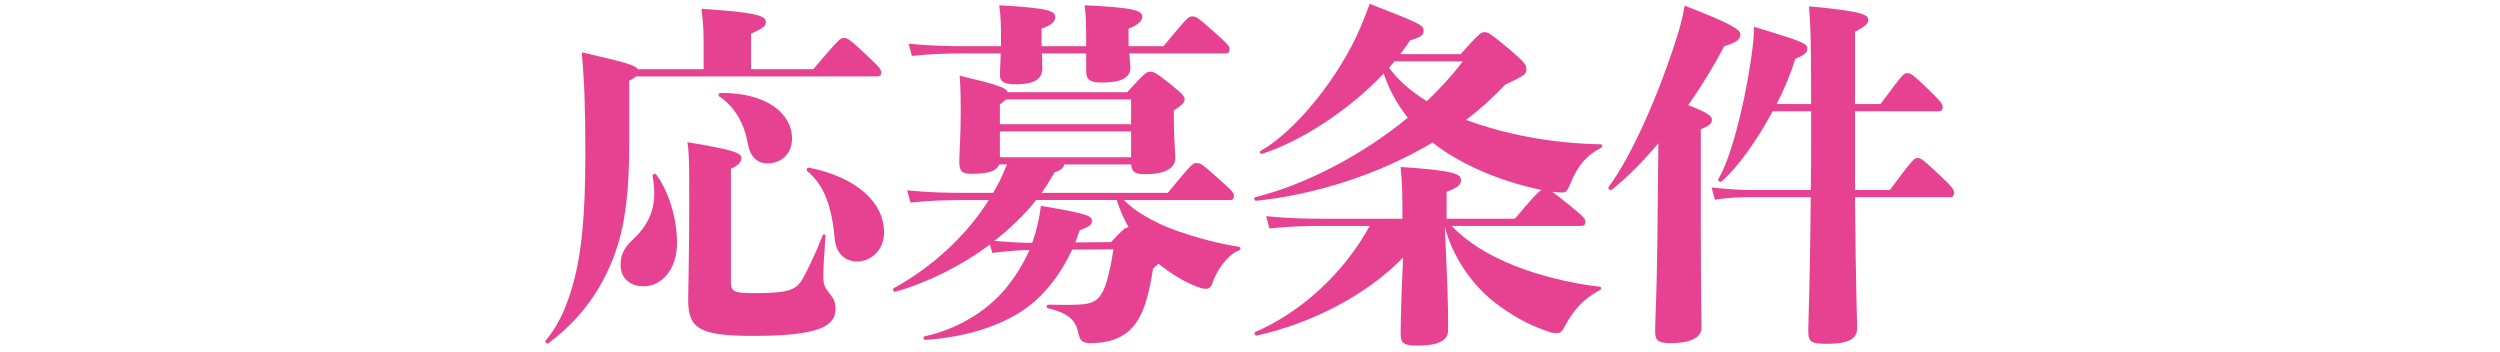 <?xml version="1.0" encoding="UTF-8"?><svg xmlns="http://www.w3.org/2000/svg" viewBox="0 0 320 45"><defs><style>.cls-1{fill:none;}.cls-2{fill:#e74291;}</style></defs><g id="_レイヤー_4"><rect class="cls-1" width="320" height="45"/></g><g id="_01"><g><path class="cls-2" d="M80.538,18.336c0,9.017-1.104,13.157-3.22,17.298-1.702,3.312-4.187,6.119-7.085,8.281-.23,.184-.552-.138-.368-.368,1.749-2.024,2.898-4.784,3.727-8.097,.782-3.221,1.334-7.499,1.334-15.688,0-6.303-.138-9.385-.46-13.065,5.613,1.288,6.901,1.656,7.177,2.162h8.419v-2.53c0-2.346,0-2.944-.276-5.198,7.361,.46,8.235,.966,8.235,1.656,0,.552-.23,.782-1.886,1.519v4.554h7.959c3.312-3.864,3.451-4.002,3.911-4.002s.69,.092,3.128,2.393c1.564,1.472,1.656,1.656,1.656,2.07,0,.275-.138,.46-.506,.46h-30.87c-.184,.184-.506,.368-.874,.552v8.005Zm3.497,4.049c1.518,2.116,2.622,5.429,2.622,8.74,0,3.358-1.978,5.521-4.278,5.521-1.886,0-2.944-1.196-2.944-2.715,0-1.012,.23-2.024,1.518-3.221,2.438-2.254,3.22-4.646,2.576-8.188-.046-.276,.368-.368,.506-.138Zm9.523,13.709c0,1.196,.322,1.427,2.944,1.427,4.325,0,5.336-.368,6.165-1.702,.598-1.059,1.656-3.175,2.623-5.659,.092-.276,.368-.184,.368,.092-.184,2.576-.276,4.141-.276,5.015,0,1.15,.184,1.519,.69,2.162,.644,.782,.874,1.242,.874,2.116,0,2.116-1.886,3.451-10.489,3.451-6.947,0-8.373-.921-8.373-4.646,0-1.104,.138-5.797,.138-12.191,0-5.107,0-6.396-.23-7.959,6.072,1.012,6.9,1.38,6.9,2.024,0,.506-.322,.92-1.334,1.38v14.491Zm7.821-18.355c0,1.978-1.426,3.174-3.128,3.174-1.334,0-2.254-.828-2.576-2.714-.46-2.623-1.84-4.692-3.588-5.843-.23-.139-.092-.46,.184-.46,5.75-.046,9.109,2.576,9.109,5.843Zm11.777,12.007c0,2.347-1.748,3.727-3.45,3.727-1.472,0-2.668-.966-2.853-2.853-.368-4.141-1.334-6.9-3.496-8.694-.23-.185-.046-.507,.23-.461,6.119,1.242,9.569,4.463,9.569,8.281Z"/><path class="cls-2" d="M143.86,25.605c1.242,1.334,3.772,2.853,6.579,3.865,2.852,1.012,5.521,1.702,8.143,2.116,.276,.046,.276,.367,0,.46-1.334,.506-2.807,2.392-3.405,4.232-.184,.506-.46,.689-.782,.689-.276,0-.552-.046-1.058-.229-1.656-.599-3.312-1.61-5.061-2.99-.184,.184-.414,.368-.69,.644-.598,3.91-1.334,5.889-2.392,7.223-1.242,1.564-3.037,2.301-5.613,2.301-1.012,0-1.334-.322-1.518-1.15-.368-1.748-1.15-2.622-3.911-3.312-.276-.046-.23-.46,.046-.46,2.392,.046,3.358,.046,4.417-.046,1.426-.138,2.024-.645,2.53-1.61,.506-.92,1.012-2.99,1.38-5.429l-5.291,.046c-1.196,2.577-2.806,4.831-4.692,6.533-3.128,2.807-8.281,4.646-14.078,5.015-.276,0-.368-.414-.092-.46,3.911-.828,7.867-3.083,10.352-6.119,1.288-1.563,2.3-3.22,3.036-4.922-1.15,0-2.76,.138-4.738,.367l-.322-1.058c-3.588,2.668-7.775,4.784-12.053,6.026-.276,.092-.46-.322-.23-.46,4.554-2.484,9.109-6.44,12.145-11.271h-2.99c-2.346,0-4.371,.046-7.039,.322l-.414-1.564c2.898,.276,5.015,.322,7.453,.322h3.542c.598-.966,1.104-1.979,1.518-3.036,.092-.23,.184-.414,.276-.599h-1.012c-.322,.828-1.38,1.196-3.451,1.196-1.334,0-1.656-.275-1.656-1.61,0-.92,.184-3.404,.184-6.349,0-1.058,0-2.76-.138-4.601,4.831,1.15,5.935,1.519,6.165,2.117h15.274c2.346-2.577,2.53-2.623,2.944-2.623,.46,0,.644,.046,2.576,1.564,1.656,1.334,1.84,1.61,1.84,1.979s-.23,.644-1.38,1.426v1.519c0,1.702,.184,3.91,.184,4.508,0,1.288-1.15,2.116-3.864,2.116-1.289,0-1.703-.275-1.794-1.242h-8.557c-.046,.414-.506,.782-1.242,1.013-.506,.874-1.058,1.794-1.656,2.622h16.148c3.083-3.727,3.221-3.818,3.681-3.818,.506,0,.69,.092,2.944,2.116,1.702,1.519,1.84,1.702,1.84,2.116,0,.322-.138,.506-.506,.506h-13.571ZM123.755,6.835c-2.346,0-4.371,.046-7.039,.321l-.414-1.563c2.898,.275,5.014,.322,7.453,.322h4.371v-.461c0-2.07,0-3.22-.23-4.784,6.395,.368,7.177,.736,7.177,1.519,0,.598-.552,1.058-1.749,1.472v2.255h5.705v-.23c0-2.347,0-3.45-.184-5.015,6.763,.322,7.361,.736,7.361,1.519,0,.414-.552,1.058-1.749,1.472v2.255h4.463c3.082-3.727,3.22-3.819,3.68-3.819,.506,0,.69,.093,2.944,2.116,1.702,1.519,1.84,1.703,1.84,2.116,0,.322-.138,.507-.506,.507h-12.329c.046,.782,.138,1.38,.138,1.84,0,1.288-1.196,1.887-3.681,1.887-1.472,0-1.978-.368-1.978-1.473v-2.254h-5.659c0,.828,.046,1.426,.046,1.886,0,1.473-1.104,2.07-3.404,2.07-1.518,0-2.024-.368-2.024-1.196,0-.552,.092-1.61,.092-2.76h-4.325Zm8.373,24.244c.138-.414,.276-.874,.414-1.288,.322-1.196,.506-1.978,.69-3.45,5.843,1.012,6.533,1.242,6.533,1.933,0,.506-.322,.735-1.564,1.196-.184,.552-.368,1.058-.552,1.563l4.555-.046c1.472-1.518,1.748-1.886,2.254-1.886-.644-1.15-1.15-2.347-1.518-3.497h-10.305c-1.518,1.887-3.358,3.681-5.382,5.245,1.794,.138,3.358,.229,4.601,.229h.276Zm-3.358-18.355c-.184,.184-.46,.414-.782,.644v2.53h16.792v-3.174h-16.01Zm-.782,4.094v3.312h16.792v-3.312h-16.792Z"/><path class="cls-2" d="M186.961,6.927c2.347-2.622,2.623-2.807,3.037-2.807,.46,0,.735,.092,3.496,2.438,1.748,1.519,1.887,1.748,1.887,2.347,0,.644-.414,.828-2.715,1.932-1.519,1.61-3.174,3.129-5.015,4.509,5.152,1.886,10.857,2.99,17.252,3.128,.276,0,.23,.322,0,.46-1.748,.921-2.898,2.116-3.91,4.601-.368,.874-.552,1.104-.966,1.104-.368,0-.69,0-1.335-.092,.46,.322,1.15,.874,2.347,1.84,1.702,1.38,1.886,1.61,1.886,2.024,0,.322-.138,.506-.506,.506h-16.607c1.978,2.07,4.646,3.727,7.959,5.061,3.22,1.288,7.452,2.347,10.995,2.715,.275,.046,.229,.321,0,.46-2.162,1.104-3.45,2.714-4.417,4.508-.368,.69-.552,.967-1.058,.967-.23,0-.553,0-.828-.092-2.347-.782-4.049-1.61-6.395-3.267-3.681-2.576-6.211-6.579-7.131-10.26l.229,5.291c.23,4.923,.185,7.131,.185,8.005,0,1.334-1.381,1.933-3.865,1.933-1.794,0-2.208-.276-2.208-1.519,0-1.059,.046-3.45,.23-7.729l.092-2.024c-4.646,4.784-11.686,8.419-18.725,9.983-.276,.046-.414-.368-.184-.461,5.935-2.576,11.363-7.591,14.63-13.571h-5.797c-2.347,0-4.37,.046-7.039,.322l-.414-1.564c2.898,.276,5.015,.322,7.453,.322h9.983c0-3.45,0-4.232-.23-6.625,7.039,.46,7.729,.92,7.729,1.702,0,.46-.23,.874-1.841,1.473v3.45h8.741c2.116-2.53,2.944-3.404,3.404-3.681-5.751-1.196-10.765-3.542-13.939-6.072-6.947,4.141-15.09,6.671-22.543,7.453-.276,.046-.414-.414-.138-.461,6.119-1.518,13.388-5.152,19.506-10.167-1.426-1.794-2.438-3.727-3.082-5.658-4.509,4.784-10.812,8.787-15.55,10.259-.276,.092-.414-.229-.184-.368,4.416-2.484,10.075-9.431,12.789-15.871,.368-.874,.782-1.887,1.15-2.944,6.486,2.53,6.9,2.714,6.9,3.45,0,.598-.368,.828-1.748,1.242-.368,.598-.782,1.149-1.242,1.748h7.729Zm-8.465,.92l-.689,.828c1.058,1.473,2.668,2.944,4.83,4.278,1.656-1.61,3.267-3.312,4.601-5.106h-8.741Z"/><path class="cls-2" d="M212.273,18.336c-1.933,2.3-3.957,4.324-5.936,5.935-.229,.185-.598-.138-.414-.368,2.991-4.048,6.533-12.053,8.926-19.828,.321-1.058,.598-2.208,.782-3.358,6.256,2.438,7.13,3.082,7.13,3.681,0,.644-.414,1.012-2.069,1.519-1.335,2.576-2.898,5.106-4.601,7.544,2.53,.967,3.036,1.381,3.036,1.887,0,.414-.276,.736-1.427,1.196v10.305c0,11.088,.093,13.939,.093,15.09,0,1.288-1.427,1.979-3.911,1.979-1.748,0-2.023-.368-2.023-1.564s.184-4.324,.275-10.719l.139-13.296Zm29.627,5.98c2.99-4.002,3.128-4.094,3.542-4.094s.599,.092,2.898,2.254c1.564,1.472,1.795,1.84,1.795,2.208,0,.322-.185,.552-.461,.552h-12.237c.093,10.996,.276,15.872,.276,16.838,0,1.335-1.242,1.933-3.818,1.933-2.024,0-2.438-.184-2.438-1.656,0-1.058,.23-6.257,.322-17.114h-7.637c-1.473,0-2.807,.047-4.646,.322l-.414-1.564c2.07,.23,3.772,.322,5.061,.322h7.637c.046-2.116,.046-4.462,.046-7.038v-3.037h-4.923c-1.978,3.681-4.462,7.177-6.532,8.972-.23,.184-.553-.093-.414-.322,1.426-2.301,3.174-8.604,4.141-15.09,.275-1.84,.414-3.175,.414-4.37,6.44,1.932,6.809,2.162,6.809,2.76,0,.506-.185,.782-1.519,1.334-.552,1.795-1.38,3.818-2.392,5.797h4.416c0-8.741-.092-10.305-.276-12.514,7.039,.645,7.591,1.104,7.591,1.749,0,.506-.46,.827-1.702,1.518V13.322h3.267c2.853-3.864,2.99-3.956,3.404-3.956,.46,0,.553,0,2.761,2.116,1.563,1.518,1.794,1.84,1.794,2.208,0,.322-.184,.552-.46,.552h-10.766v10.075h4.463Z"/></g></g></svg>
